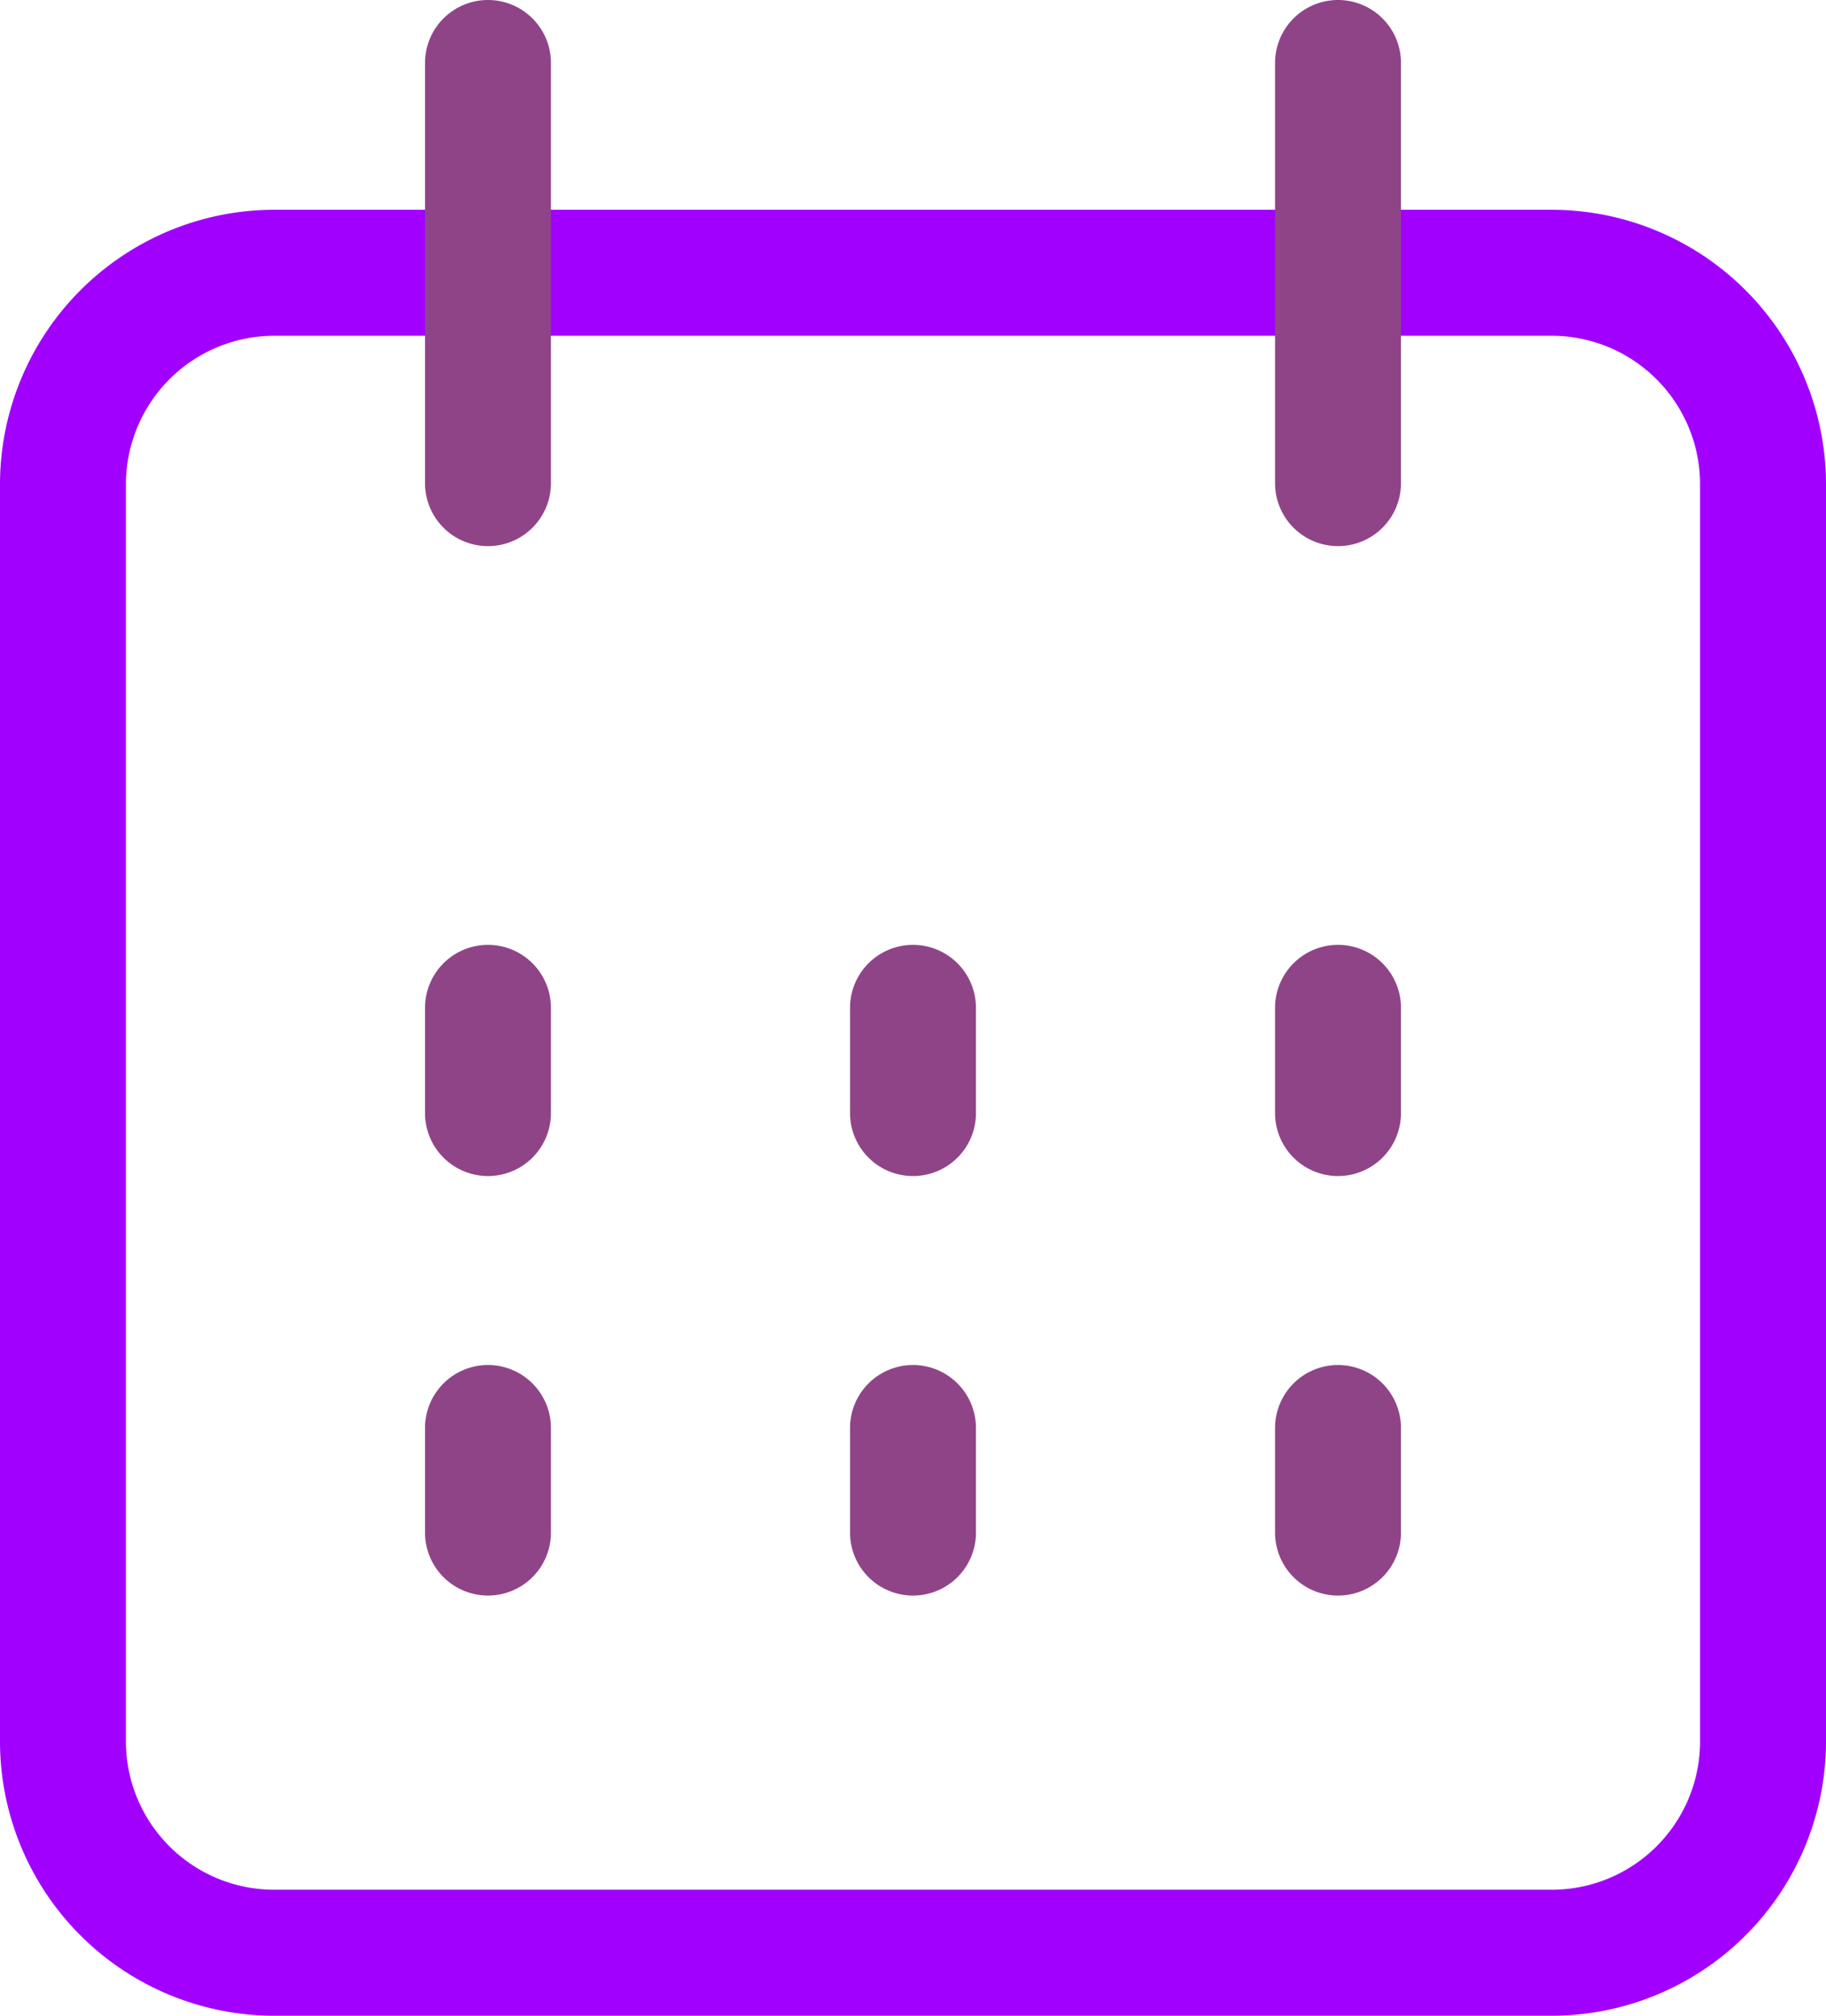 <svg xmlns="http://www.w3.org/2000/svg" width="29" height="32" viewBox="0 0 29 32"><g transform="translate(-717.5 -6269)"><path d="M721.875,6272.33h20.25a4.362,4.362,0,0,1,4.375,4.34v20a4.358,4.358,0,0,1-4.375,4.33h-20.25a4.358,4.358,0,0,1-4.375-4.33v-20A4.362,4.362,0,0,1,721.875,6272.33Zm20.25,26.67a2.356,2.356,0,0,0,2.375-2.33v-20a2.36,2.36,0,0,0-2.375-2.34h-20.25a2.36,2.36,0,0,0-2.375,2.34v20a2.356,2.356,0,0,0,2.375,2.33Z" fill="#a100ff"/><path d="M725.25,6277.67a1,1,0,0,1-1-1V6270a1,1,0,0,1,2,0v6.67A1,1,0,0,1,725.25,6277.67Z" fill="#904488"/><path d="M738.75,6277.67a1,1,0,0,1-1-1V6270a1,1,0,0,1,2,0v6.67A1,1,0,0,1,738.75,6277.67Z" fill="#904488"/><path d="M725.25,6294.33a1,1,0,0,1-1-1v-1.66a1,1,0,0,1,2,0v1.66A1,1,0,0,1,725.25,6294.33Z" fill="#904488"/><path d="M732,6294.33a1,1,0,0,1-1-1v-1.66a1,1,0,0,1,2,0v1.66A1,1,0,0,1,732,6294.33Z" fill="#904488"/><path d="M738.75,6294.33a1,1,0,0,1-1-1v-1.66a1,1,0,0,1,2,0v1.66A1,1,0,0,1,738.75,6294.33Z" fill="#904488"/><path d="M725.25,6287.67a1,1,0,0,1-1-1V6285a1,1,0,0,1,2,0v1.67A1,1,0,0,1,725.25,6287.67Z" fill="#904488"/><path d="M732,6287.67a1,1,0,0,1-1-1V6285a1,1,0,0,1,2,0v1.67A1,1,0,0,1,732,6287.67Z" fill="#904488"/><path d="M738.75,6287.67a1,1,0,0,1-1-1V6285a1,1,0,0,1,2,0v1.67A1,1,0,0,1,738.75,6287.67Z" fill="#904488"/></g></svg>